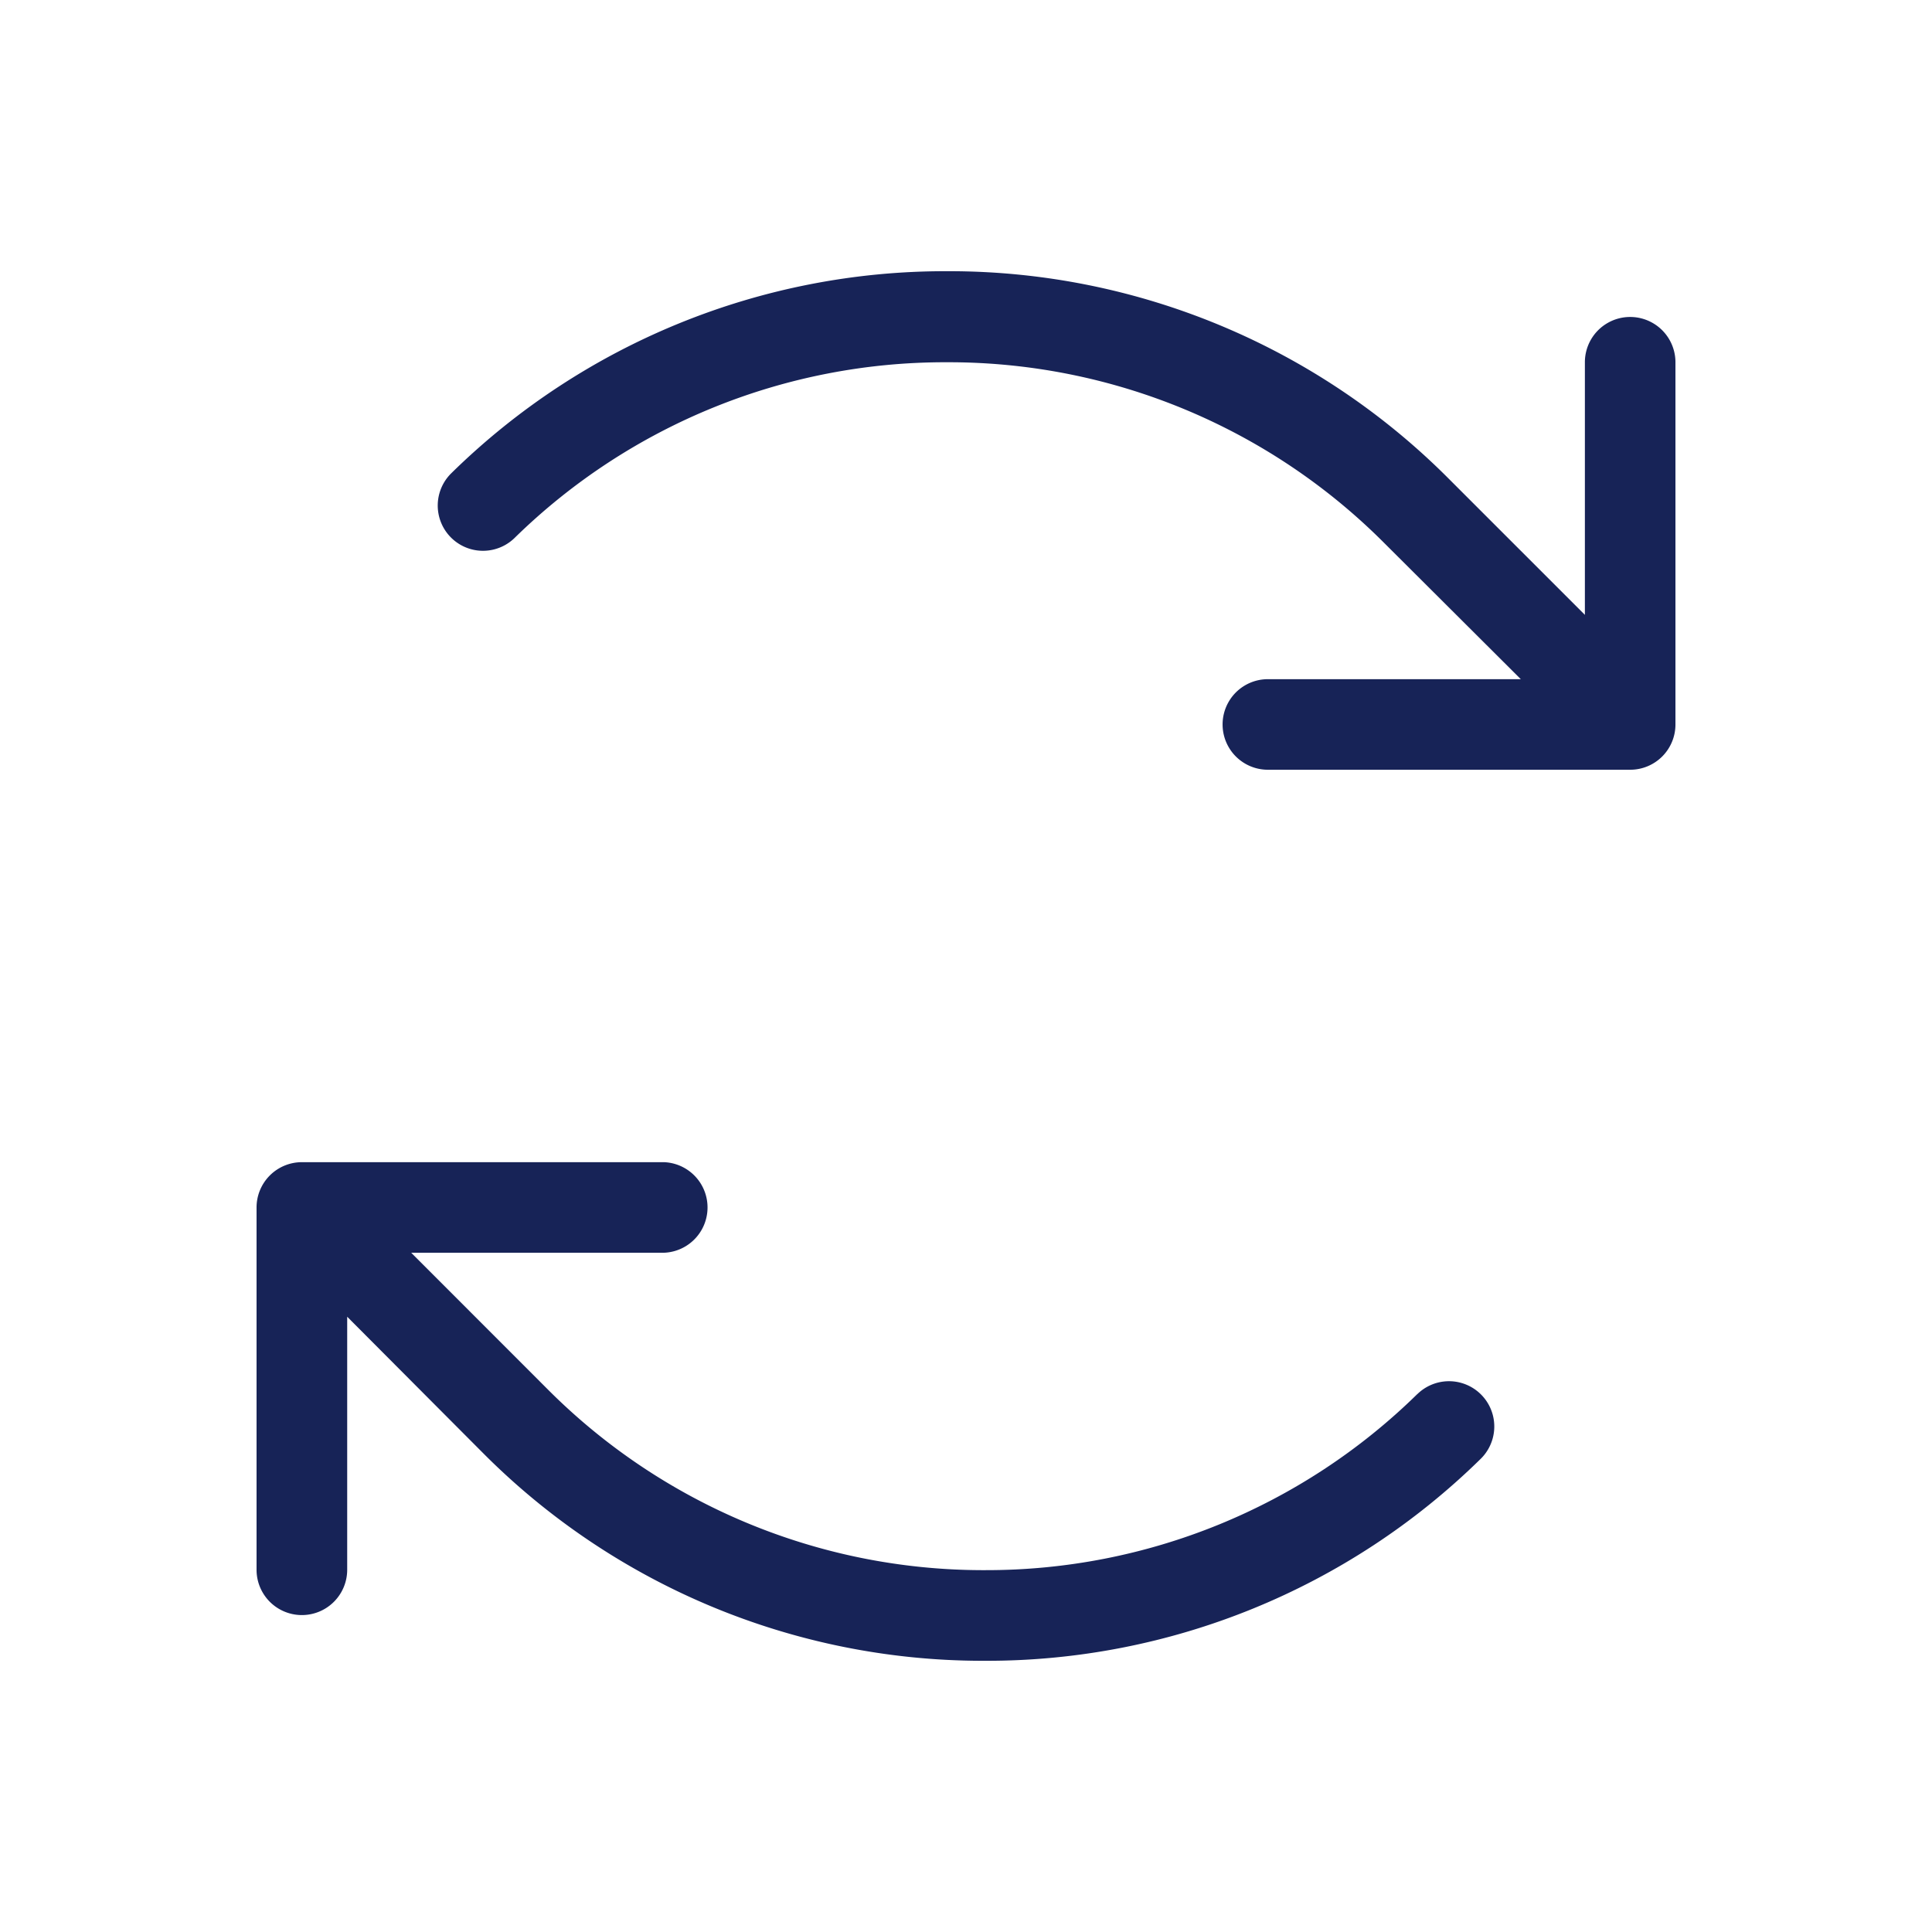 <svg xmlns="http://www.w3.org/2000/svg" width="24" height="24" fill="none"><path fill="#172357" d="M20.813 4.5V9a.562.562 0 0 1-.563.562h-4.5a.562.562 0 1 1 0-1.125h3.142L17.2 6.75a7.642 7.642 0 0 0-5.393-2.25h-.043a7.64 7.64 0 0 0-5.371 2.182.562.562 0 1 1-.786-.804 8.754 8.754 0 0 1 6.157-2.509h.049A8.76 8.76 0 0 1 18 5.95l1.688 1.688V4.5a.562.562 0 0 1 1.125 0Zm-3.206 12.817a7.64 7.64 0 0 1-5.37 2.188h-.044a7.642 7.642 0 0 1-5.393-2.25l-1.692-1.693H8.25a.563.563 0 0 0 0-1.125h-4.5a.563.563 0 0 0-.563.563v4.5a.562.562 0 1 0 1.126 0v-3.143L6 18.05a8.761 8.761 0 0 0 6.188 2.581h.048a8.755 8.755 0 0 0 6.157-2.508.562.562 0 1 0-.786-.805Z"/></svg>